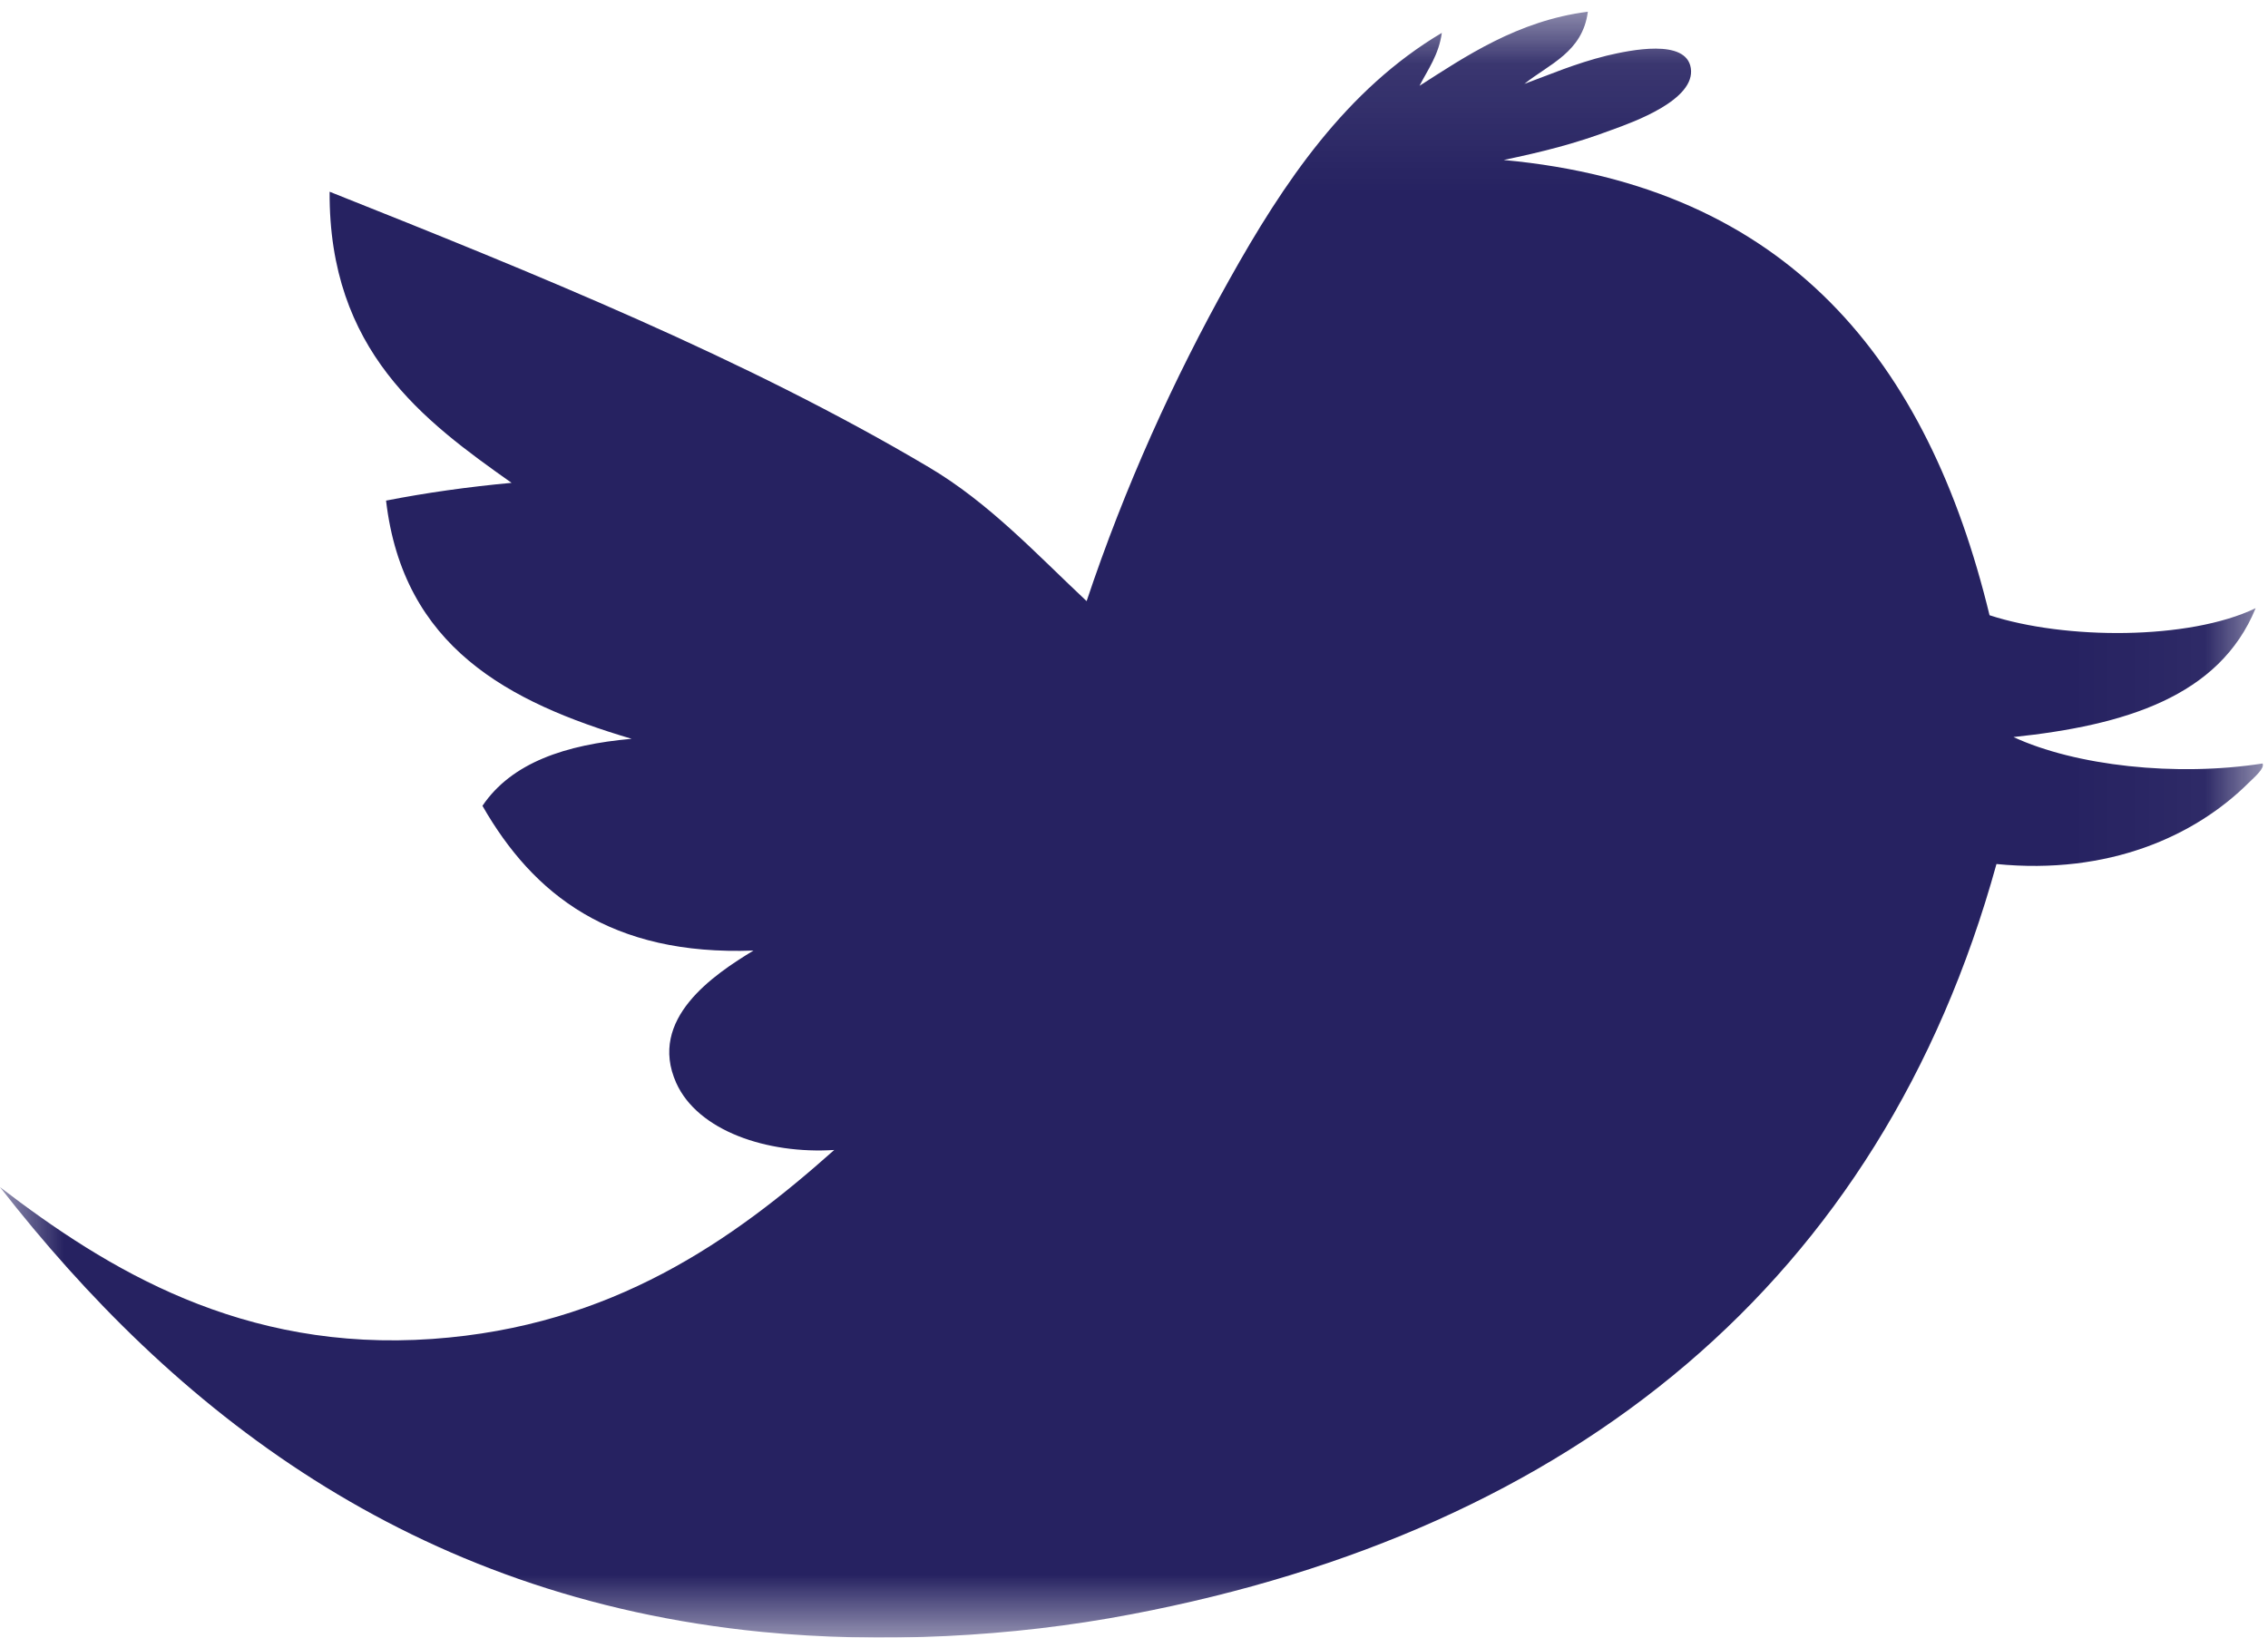 <?xml version="1.0" encoding="UTF-8" standalone="no"?>
<svg width="18px" height="13px" viewBox="0 0 18 13" version="1.1" xmlns="http://www.w3.org/2000/svg" xmlns:xlink="http://www.w3.org/1999/xlink" xmlns:sketch="http://www.bohemiancoding.com/sketch/ns">
    <!-- Generator: Sketch 3.4.4 (17249) - http://www.bohemiancoding.com/sketch -->
    <title>Page 1</title>
    <desc>Created with Sketch.</desc>
    <defs>
        <path id="path-1" d="M0,0.093 L17.959,0.093 L17.959,13 L0,13"></path>
    </defs>
    <g id="Page-1" stroke="none" stroke-width="1" fill="none" fill-rule="evenodd" sketch:type="MSPage">
        <g id="Desktop-Copy" sketch:type="MSArtboardGroup" transform="translate(-200, -1724)">
            <g id="Page-1" sketch:type="MSLayerGroup" transform="translate(200, 1724)">
                <mask id="mask-2" sketch:name="Clip 2" fill="white">
                    <use xlink:href="#path-1"></use>
                </mask>
                <g id="Clip-2"></g>
                <path d="M0,9.424 C0.848,10.074 1.92,10.736 3.433,10.629 C4.858,10.528 5.816,9.846 6.621,9.129 C6.088,9.163 5.538,8.977 5.367,8.597 C5.139,8.088 5.667,7.736 5.98,7.546 C4.85,7.588 4.233,7.103 3.829,6.397 C4.061,6.053 4.491,5.911 5.013,5.865 C4.033,5.575 3.199,5.134 3.064,3.974 C3.381,3.912 3.714,3.865 4.06,3.833 C3.363,3.34 2.609,2.785 2.616,1.522 C4.248,2.172 5.92,2.848 7.37,3.708 C7.851,3.992 8.226,4.399 8.624,4.772 C8.926,3.868 9.316,3.006 9.755,2.223 C10.188,1.447 10.686,0.71 11.443,0.261 C11.419,0.435 11.334,0.549 11.266,0.681 C11.625,0.452 12.044,0.164 12.602,0.093 C12.56,0.414 12.297,0.507 12.098,0.666 C12.303,0.591 12.498,0.505 12.751,0.442 C12.94,0.397 13.382,0.305 13.419,0.54 C13.459,0.792 12.964,0.969 12.792,1.031 C12.495,1.143 12.238,1.206 11.934,1.27 C14.188,1.479 15.3,2.863 15.79,4.884 C16.386,5.079 17.373,5.083 17.902,4.828 C17.614,5.531 16.863,5.758 15.98,5.851 C16.471,6.079 17.269,6.168 17.957,6.061 C17.975,6.099 17.896,6.166 17.846,6.215 C17.42,6.638 16.735,6.947 15.845,6.859 C14.929,10.176 12.488,12.147 8.978,12.815 C8.028,12.997 6.988,13.047 6.048,12.955 C3.253,12.68 1.373,11.184 0,9.424" id="Fill-1" fill="#262261" sketch:type="MSShapeGroup" mask="url(#mask-2)"></path>
            </g>
        </g>
    </g>
</svg>